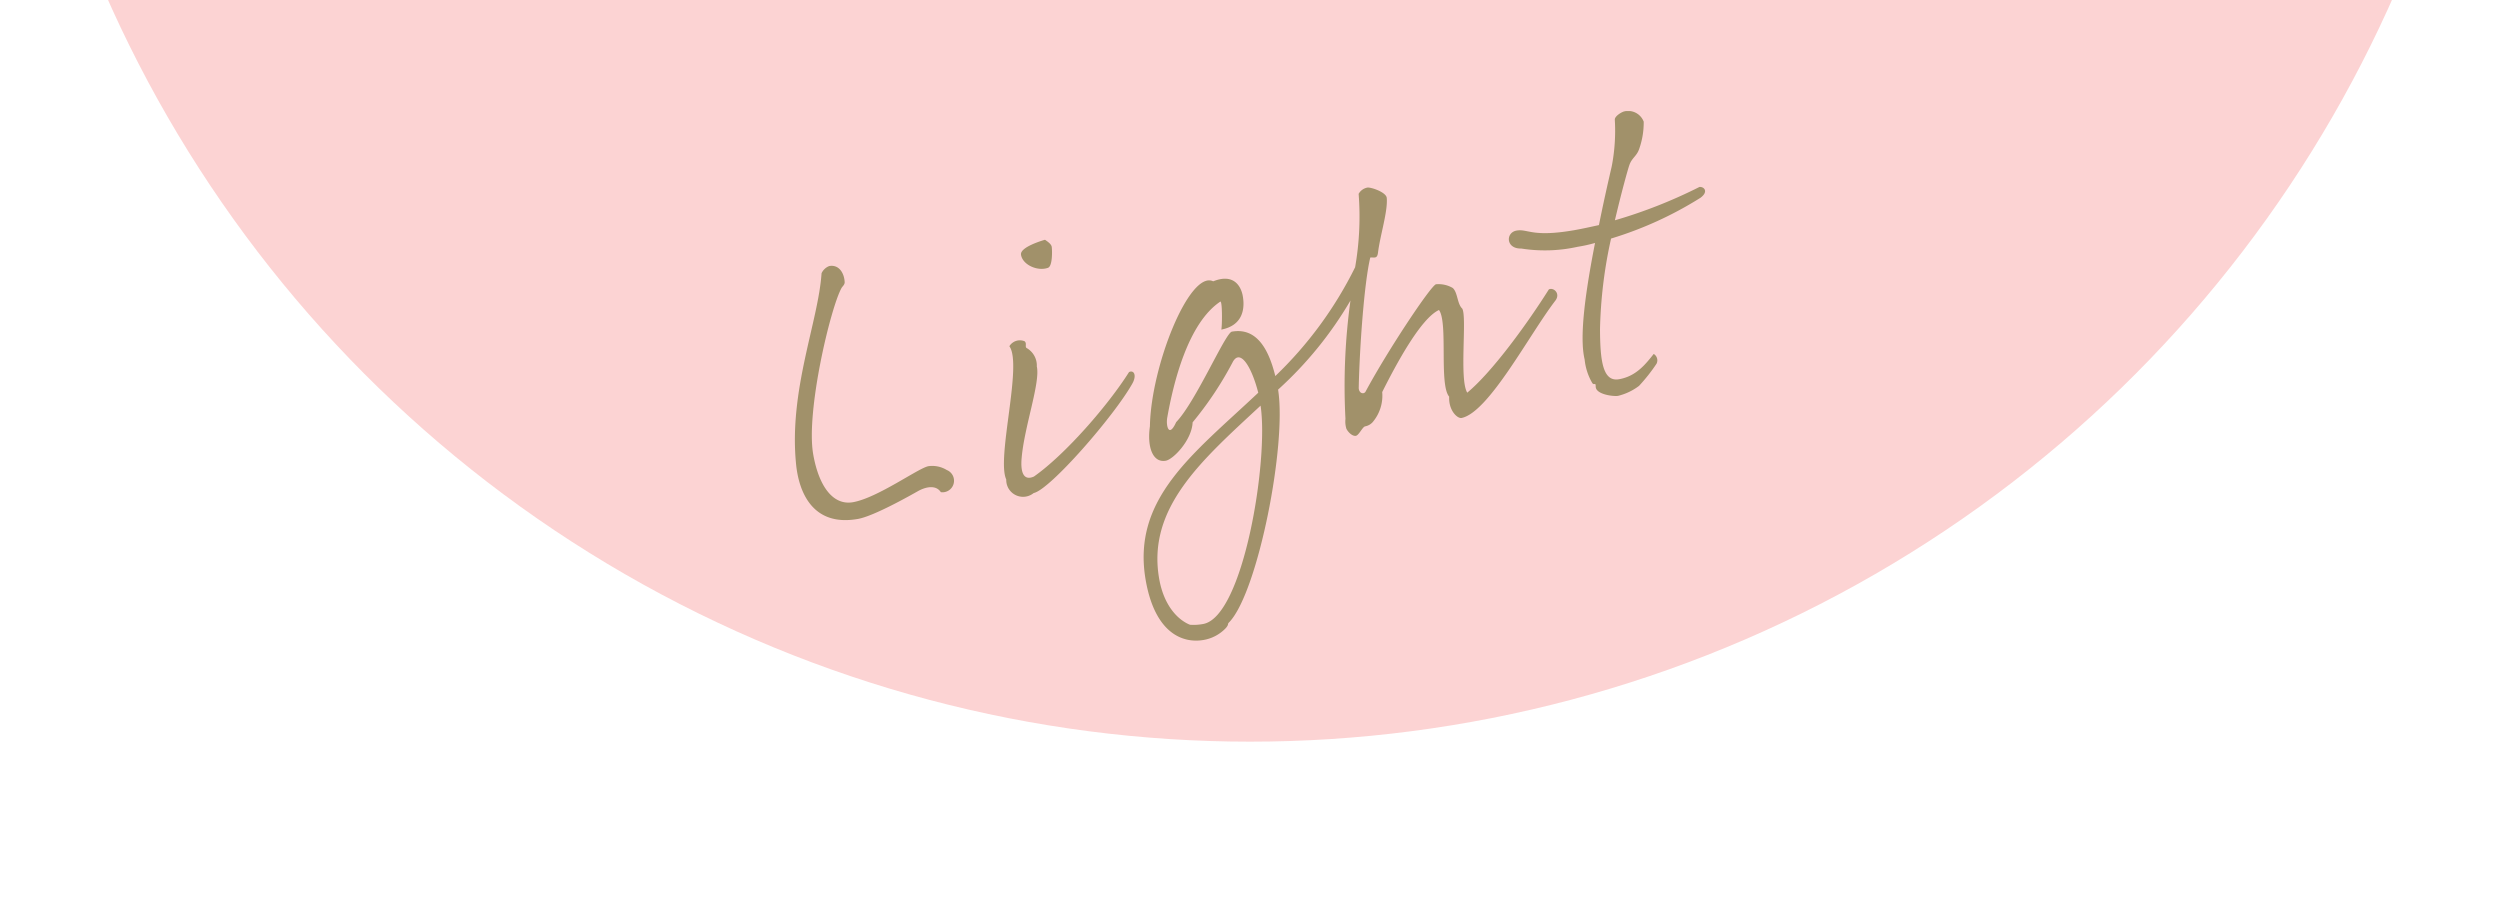 <svg xmlns="http://www.w3.org/2000/svg" xmlns:xlink="http://www.w3.org/1999/xlink" width="300" height="109" viewBox="0 0 300 109"><defs><style>.a{fill:#f5d6d6;stroke:#707070;}.b{fill:none;}.c{clip-path:url(#a);}.d{fill:#fcd3d3;}.e{clip-path:url(#b);}.f{fill:#a1916a;}</style><clipPath id="a"><rect class="a" width="300" height="109" transform="translate(457.825 4091.336)"/></clipPath><clipPath id="b"><rect class="b" width="109.227" height="63.555"/></clipPath></defs><g transform="translate(-570 -6049)"><g class="c" transform="translate(112.175 1957.664)"><circle class="d" cx="150" cy="150" r="150" transform="translate(457.825 3880.336)"/></g><g transform="translate(665.387 6062.324)"><g class="e" transform="translate(0 0)"><path class="f" d="M4.13,11.41c1.139-.2,1.787.813,1.844,1.929.01.328-.284.52-.388.728C4.268,16.458,1.3,28.912,2.2,34.016c.682,3.87,2.4,6.151,4.769,5.734,2.961-.522,7.871-4.112,9.054-4.321a3.319,3.319,0,0,1,2.2.458,1.386,1.386,0,0,1-.706,2.66c-.578-.883-1.762-.674-2.746-.126-.726.41-5.251,2.992-7.208,3.338C2.043,42.73.437,38.412.132,35.083-.72,26.262,2.816,18.077,3.2,12.276a1.672,1.672,0,0,1,.927-.866" transform="translate(0 7.19)"/><path class="f" d="M17.847,21.643c.33.269-.018.706.289.84a2.42,2.42,0,0,1,1.185,2.188c.436,1.942-1.5,7.215-1.821,10.982-.16,1.765.255,2.774,1.472,2.23,3.763-2.637,8.917-8.571,11.412-12.534.561-.287.954.349.424,1.333C28.67,30.537,20.9,39.47,18.945,39.861a2.019,2.019,0,0,1-3.293-1.628c-1.2-2.558,1.984-13.784.374-15.988a1.478,1.478,0,0,1,1.821-.6m-.426-10.4c-.106-.875,2.434-1.651,2.881-1.777.375.263.751.525.806.844s.129,2.327-.449,2.522c-1.234.452-3.067-.352-3.239-1.589" transform="translate(9.711 5.979)"/><path class="f" d="M52.49,5.633c.413-.072,2.257.542,2.332,1.234.145,1.619-.8,4.51-1.049,6.572-.1.77-.421.545-.927.587-.734,3.041-1.284,10.842-1.385,15.6-.016.706.627.878.834.463,2.617-4.877,7.851-12.751,8.444-12.856a3.387,3.387,0,0,1,2,.445c.613.55.519,1.881,1.142,2.477.6,1.02-.385,8.476.6,10.087,3.036-2.508,7.3-8.427,9.793-12.39.563-.286,1.451.5.762,1.371C71.906,23.3,67.065,32.609,63.8,33.279c-.5.088-1.57-.9-1.486-2.557-1.238-1.426-.114-8.905-1.224-10.4-2.17.992-5.11,6.443-6.812,9.844a4.9,4.9,0,0,1-1.031,3.47,1.613,1.613,0,0,1-1.013.648c-.318.055-.752,1.072-1.116,1.136s-.855-.32-1.134-.834a2.907,2.907,0,0,1-.117-1.2,75.043,75.043,0,0,1,.6-14.2,45.118,45.118,0,0,1-8.685,10.69c1.057,6.53-2.372,24.092-5.8,27.844-.4.4-.013.189-.436.733a4.79,4.79,0,0,1-2.7,1.464c-2.462.434-5.818-.759-6.944-7.137-1.734-9.839,5.729-15.2,13.5-22.531-.775-3.058-2.172-5.4-3.085-3.637A41.681,41.681,0,0,1,31.528,33.8c-.091,2.131-2.315,4.448-3.227,4.609-1.548.272-2.257-1.622-1.9-4.128.131-7.256,4.764-18.783,7.592-17.4,2.5-1.005,3.353.63,3.554,1.769.281,1.594-.038,3.529-2.578,4.024.111-.441.134-3.5-.122-3.359-3.908,2.615-5.642,9.826-6.371,13.949-.158.966.2,2.452,1.077.512C31.9,31.343,35.46,23.057,36.235,22.92c2.868-.506,4.374,1.907,5.213,5.329a46.739,46.739,0,0,0,9.579-13.058,35.357,35.357,0,0,0,.421-8.809,1.537,1.537,0,0,1,1.041-.749M39.68,31.8C32.7,38.293,26.005,44.03,27.516,52.593c.563,3.19,2.229,4.916,3.694,5.5A6.057,6.057,0,0,0,32.791,58c4.828-.852,7.89-19.712,6.889-26.2" transform="translate(16.201 3.554)"/><path class="f" d="M68.693,1.274a9.521,9.521,0,0,1-.547,3.289c-.312.9-.9,1.051-1.2,2-.157.449-.906,3.118-1.71,6.548a59.054,59.054,0,0,0,10.145-4c.553-.051,1.131.551.134,1.292a44.306,44.306,0,0,1-10.739,4.9,55,55,0,0,0-1.326,10.849c.013,3.8.325,6.378,2.284,6.032,2.049-.361,3.162-1.778,4.162-3.036a.905.905,0,0,1,.344,1.162,20.766,20.766,0,0,1-2.111,2.674,6.822,6.822,0,0,1-2.514,1.194c-.455.08-2.129-.095-2.576-.767-.193-.3-.051-.555-.158-.63s-.175.078-.351-.126a6.963,6.963,0,0,1-.925-2.842c-.689-2.839.186-8.537,1.247-13.983a17.077,17.077,0,0,1-2.08.46A18.15,18.15,0,0,1,54,16.5c-1.87.047-1.888-1.922-.566-2.154,1.366-.241,1.84.848,6.987-.06.912-.16,1.86-.374,2.9-.6.524-2.629,1.078-5.076,1.532-7.034a22.378,22.378,0,0,0,.372-5.609C65.2.622,66.043.1,66.409.033a2,2,0,0,1,2.284,1.242" transform="translate(33.165 0)"/></g></g></g></svg>